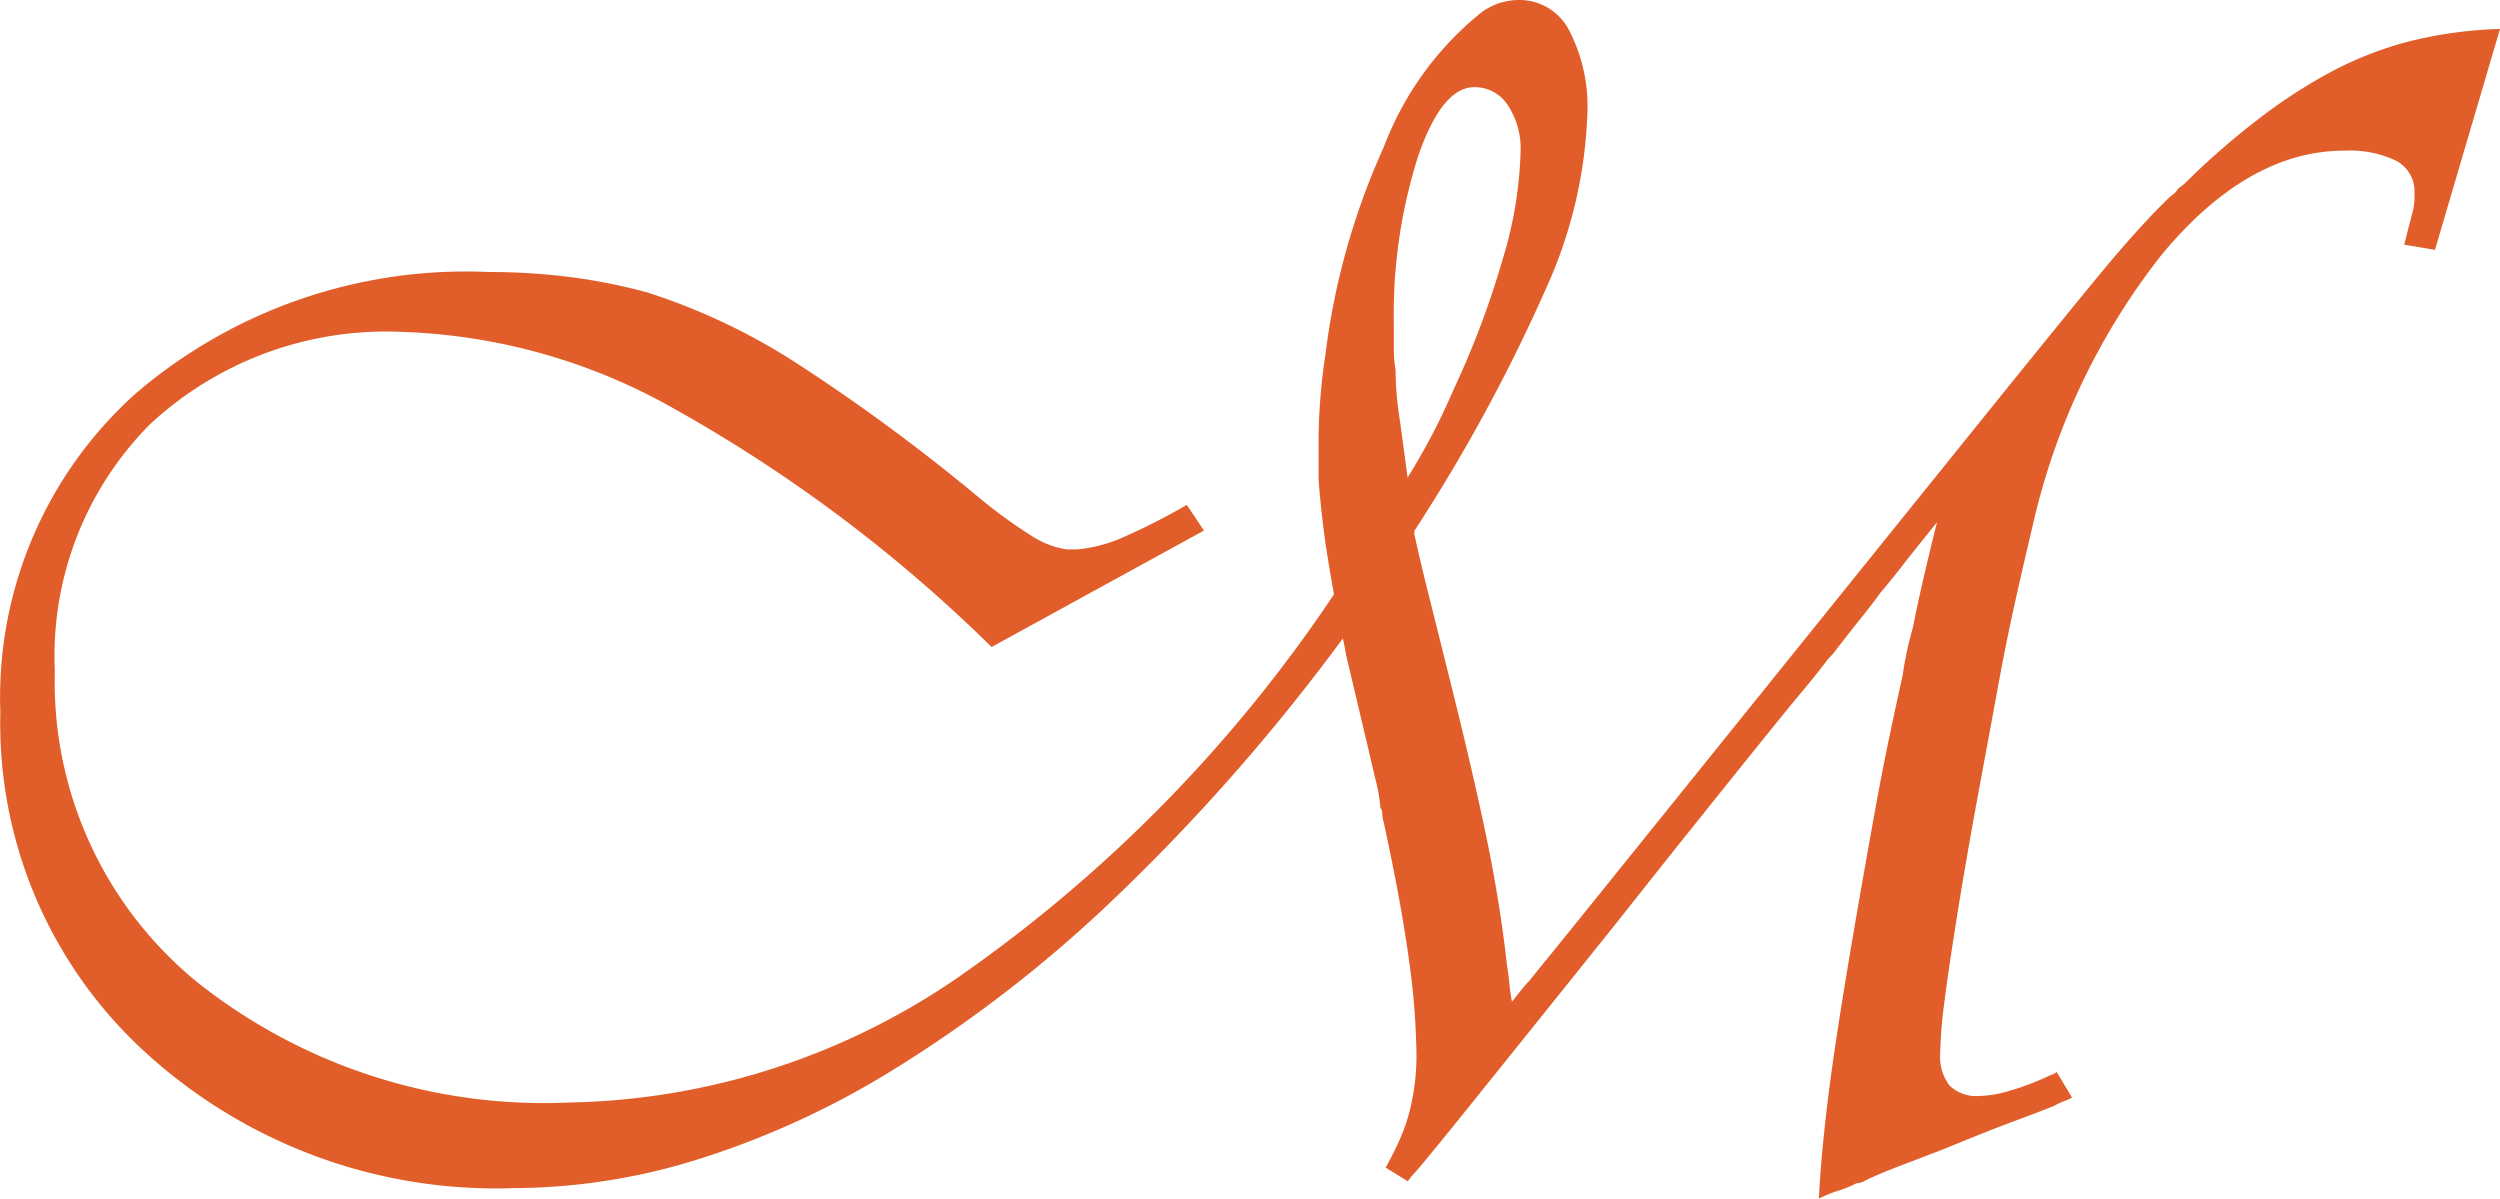 <?xml version="1.0" encoding="UTF-8"?> <svg xmlns="http://www.w3.org/2000/svg" width="65.046" height="31.187" viewBox="0 0 65.046 31.187"><path id="Path_126" data-name="Path 126" d="M310.191,6.5l-.8-.134c.089-.356.156-.616.2-.779a1.641,1.641,0,0,0,.067-.423V5.034a.906.906,0,0,0-.468-.847,2.787,2.787,0,0,0-1.359-.267q-2.5,0-4.745,2.7a17.67,17.67,0,0,0-3.363,7.062q-.224.939-.468,2.033t-.468,2.345q-.223,1.207-.467,2.524t-.468,2.659q-.312,1.921-.423,2.814a11.771,11.771,0,0,0-.111,1.34,1.231,1.231,0,0,0,.245.85,1.008,1.008,0,0,0,.78.268,2.932,2.932,0,0,0,.779-.134,6.918,6.918,0,0,0,.958-.357,1.2,1.2,0,0,1,.156-.068.278.278,0,0,0,.112-.067l.4.67c-.059.03-.126.06-.2.089s-.142.06-.2.089l-.089.045q-.446.178-1.047.4t-1.8.715q-.579.224-1.046.4t-.869.356l-.178.089a.393.393,0,0,1-.178.044,3.077,3.077,0,0,1-.49.2,3.147,3.147,0,0,0-.49.2q.088-1.7.423-3.953t1.046-6.186q.178-.982.356-1.831t.357-1.653c.029-.208.066-.416.111-.625s.1-.416.156-.625q.134-.671.29-1.34t.334-1.384q-.579.715-.891,1.117t-.579.714q-.224.313-.513.67t-.735.938a1.461,1.461,0,0,0-.178.2.726.726,0,0,1-.089.111q-.09.134-.646.8t-3.274,4.065l-1.559,1.965q-3.653,4.557-4.344,5.406t-.78.938a1.419,1.419,0,0,0-.178.223l-.579-.357q.222-.4.379-.757a4.572,4.572,0,0,0,.245-.713,5.871,5.871,0,0,0,.178-1.47,18.937,18.937,0,0,0-.2-2.495q-.2-1.47-.646-3.52a1.205,1.205,0,0,1-.045-.267.184.184,0,0,0-.045-.134,4.442,4.442,0,0,0-.134-.757q-.134-.579-.757-3.208-.045-.267-.089-.446a51.684,51.684,0,0,1-5.859,6.683,34.512,34.512,0,0,1-5.992,4.633,22.4,22.4,0,0,1-4.9,2.228,16.228,16.228,0,0,1-4.812.757,13.519,13.519,0,0,1-9.579-3.52,11.588,11.588,0,0,1-3.787-8.866,10.613,10.613,0,0,1,3.52-8.287,13.207,13.207,0,0,1,9.178-3.163,16.709,16.709,0,0,1,2.139.133,15.08,15.08,0,0,1,2,.4,16.39,16.39,0,0,1,3.876,1.836,49.609,49.609,0,0,1,4.767,3.515,13.111,13.111,0,0,0,1.381,1,2.279,2.279,0,0,0,.891.334h.267a3.86,3.86,0,0,0,1.136-.29,16.822,16.822,0,0,0,1.715-.869l.446.668-5.525,3.03a38.67,38.67,0,0,0-8.2-6.166,15.35,15.35,0,0,0-7.128-2.032,9.021,9.021,0,0,0-6.572,2.406,8.543,8.543,0,0,0-2.473,6.416,10.08,10.08,0,0,0,3.72,8.109,14.505,14.505,0,0,0,9.646,3.119,18.422,18.422,0,0,0,10.269-3.35,37.481,37.481,0,0,0,9.646-9.872q-.179-.983-.267-1.675t-.134-1.318v-.983q0-.532.045-1.11t.134-1.153a18.543,18.543,0,0,1,1.515-5.392A8.242,8.242,0,0,1,285.286.4a1.674,1.674,0,0,1,.535-.31A1.684,1.684,0,0,1,286.355,0a1.454,1.454,0,0,1,1.314.8,4.3,4.3,0,0,1,.468,2.175,11.94,11.94,0,0,1-1.025,4.419,44.7,44.7,0,0,1-3.475,6.417V13.9q.134.624.334,1.425l.6,2.406q.579,2.317.936,4.032t.535,3.319c.029.178.051.349.067.512a4.209,4.209,0,0,0,.067.468l.267-.334a2.378,2.378,0,0,1,.178-.2q.177-.223.468-.579t1.225-1.515l10.158-12.608q2.049-2.54,3.007-3.7T303.2,5.213a1.652,1.652,0,0,1,.178-.156.444.444,0,0,0,.134-.156,1.426,1.426,0,0,0,.222-.178l.179-.178a20.391,20.391,0,0,1,1.715-1.47A13.83,13.83,0,0,1,307.25,2a9.4,9.4,0,0,1,2.228-.913,11.08,11.08,0,0,1,2.405-.334ZM284.105,11.3q.289-.555.557-1.176a23.066,23.066,0,0,0,1.27-3.371,10.486,10.486,0,0,0,.468-2.8,2.045,2.045,0,0,0-.334-1.219,1.024,1.024,0,0,0-.869-.466q-.847,0-1.47,1.819a13.6,13.6,0,0,0-.624,4.391V9.1a3.177,3.177,0,0,0,.045.533,8.072,8.072,0,0,0,.089,1.153q.089.621.223,1.642.356-.577.646-1.131" transform="translate(-246.837)" fill="#e15e2a"></path></svg> 